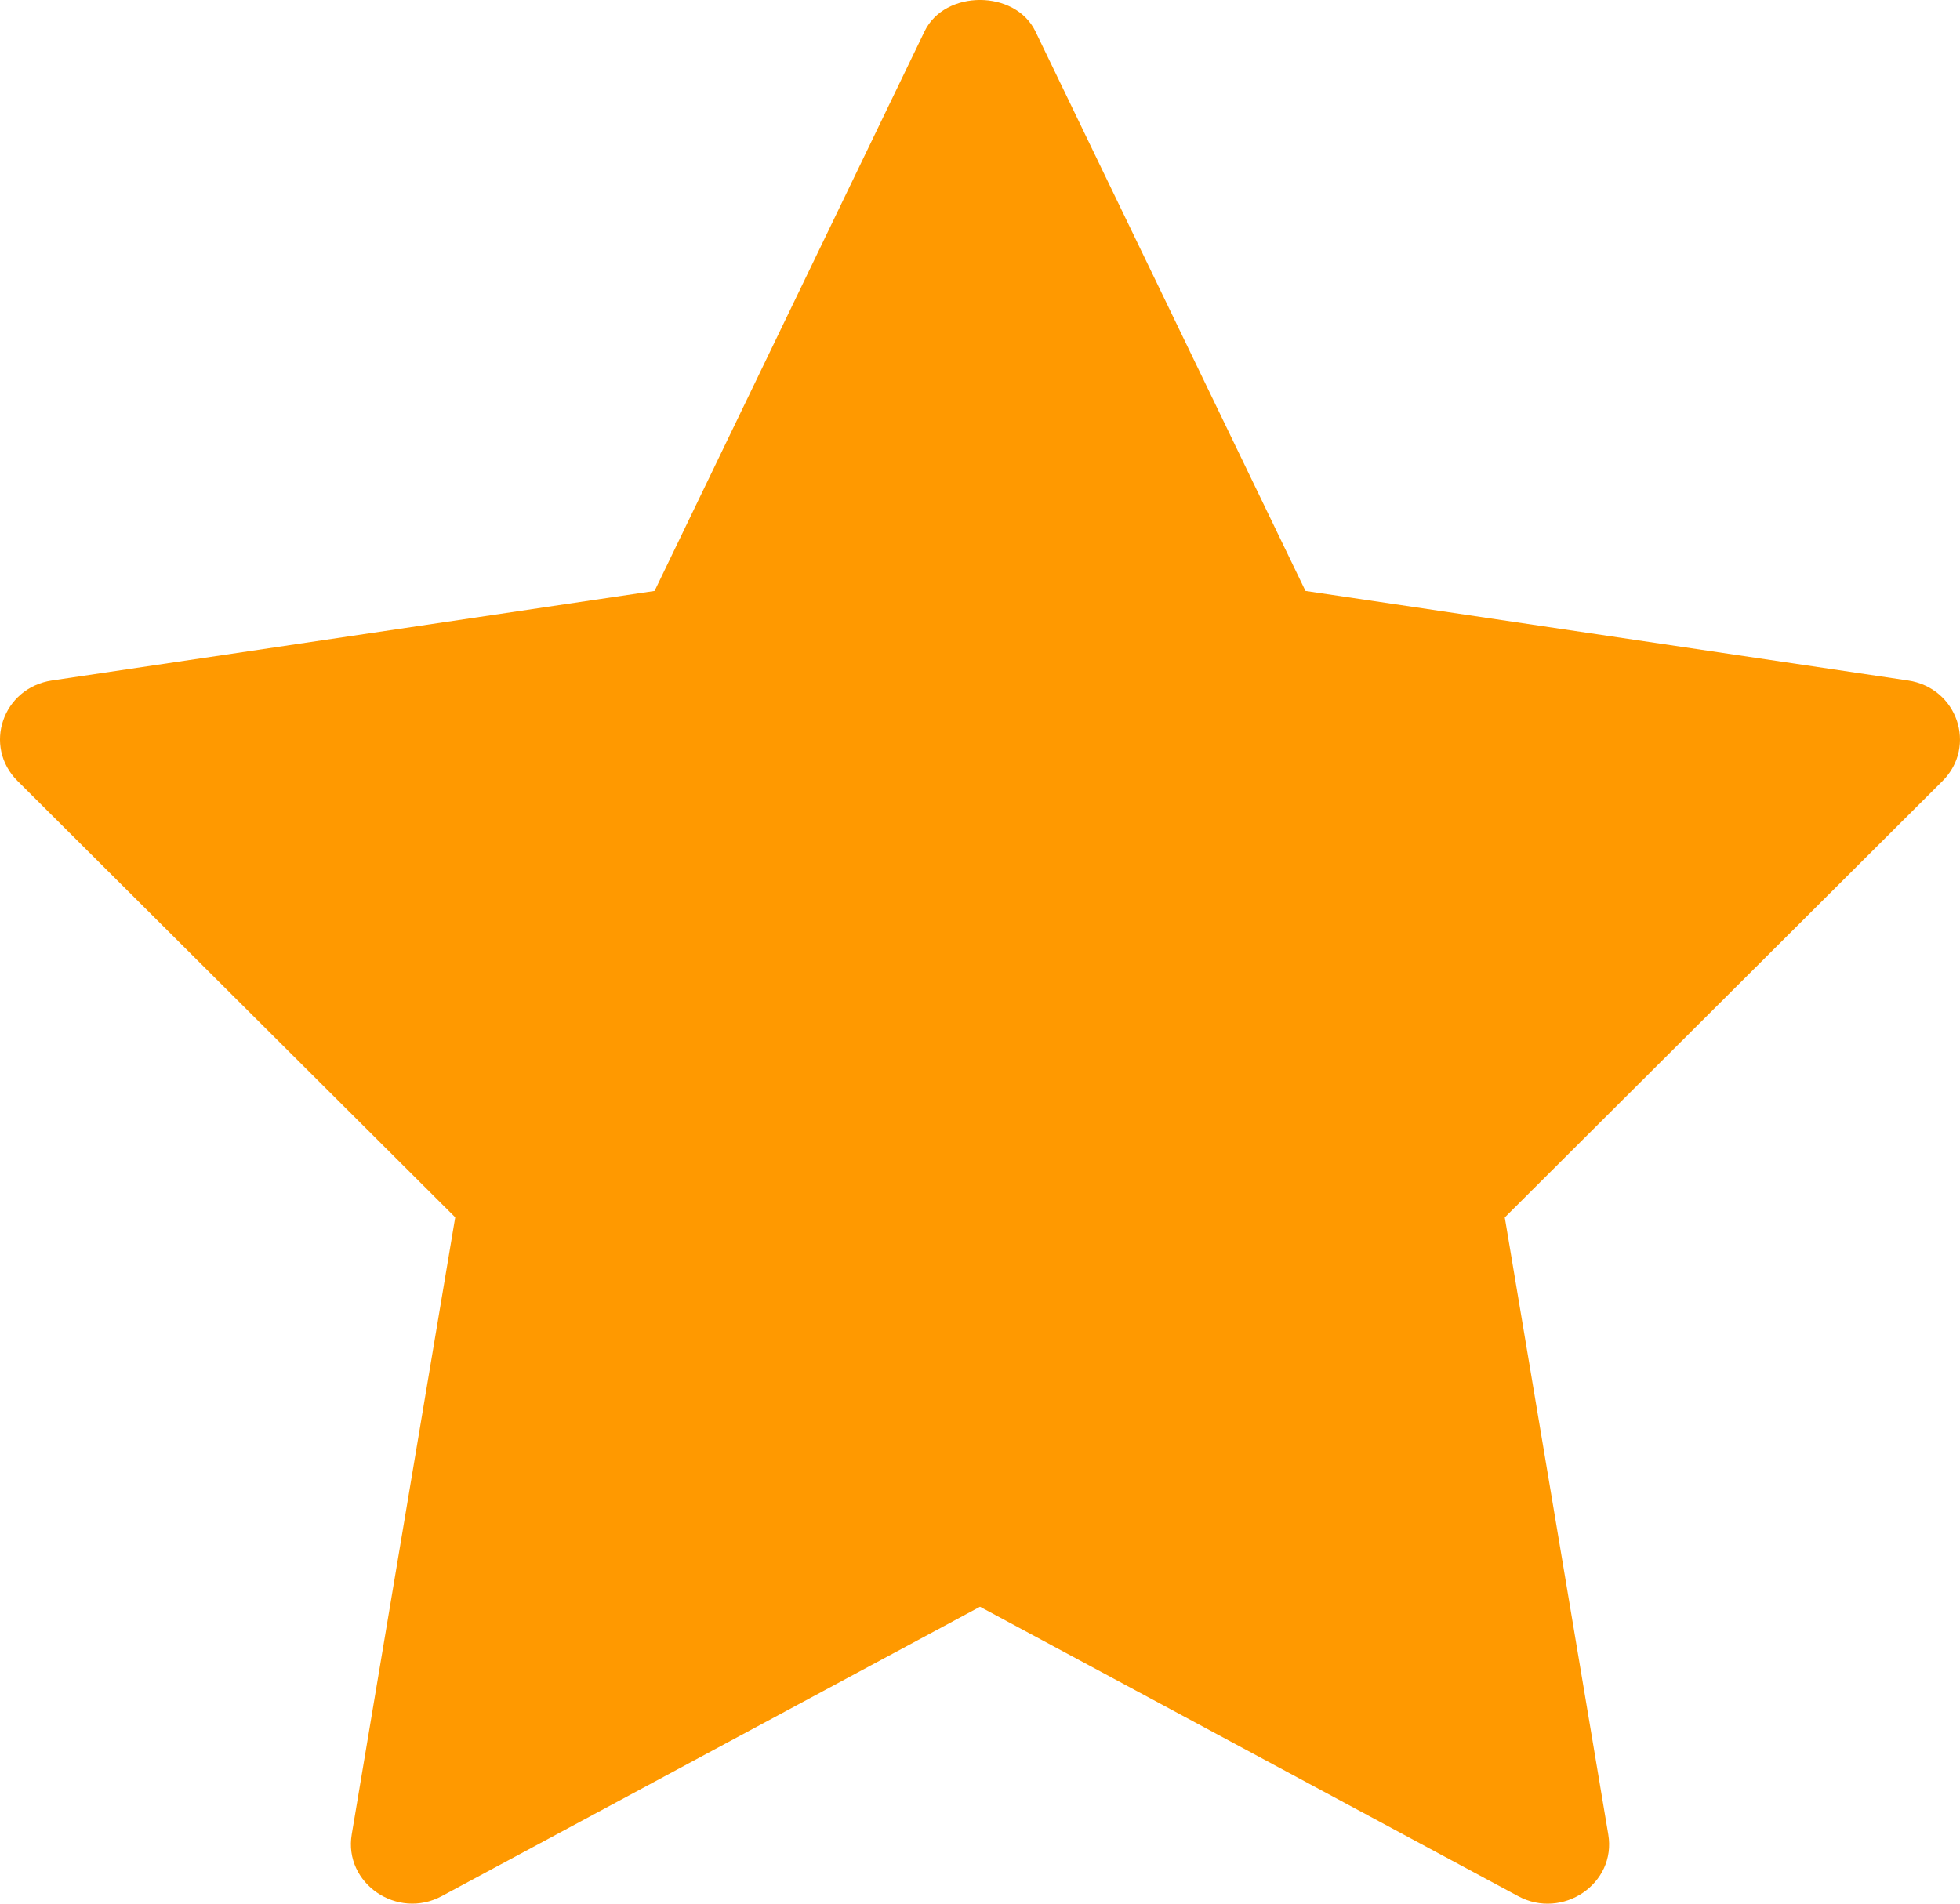 <svg width="35" height="34" viewBox="0 0 35 34" fill="none" xmlns="http://www.w3.org/2000/svg">
<path d="M34.071 12.153L23.312 10.554L18.489 0.56C18.129 -0.187 16.87 -0.187 16.51 0.56L11.689 10.554L0.929 12.153C0.045 12.284 -0.307 13.33 0.312 13.947L8.129 21.742L6.281 32.762C6.134 33.637 7.095 34.294 7.89 33.864L17.5 28.697L27.111 33.866C27.898 34.291 28.868 33.647 28.719 32.763L26.871 21.744L34.688 13.949C35.308 13.33 34.953 12.284 34.071 12.153Z" fill="
#FF9900"/>
</svg>
